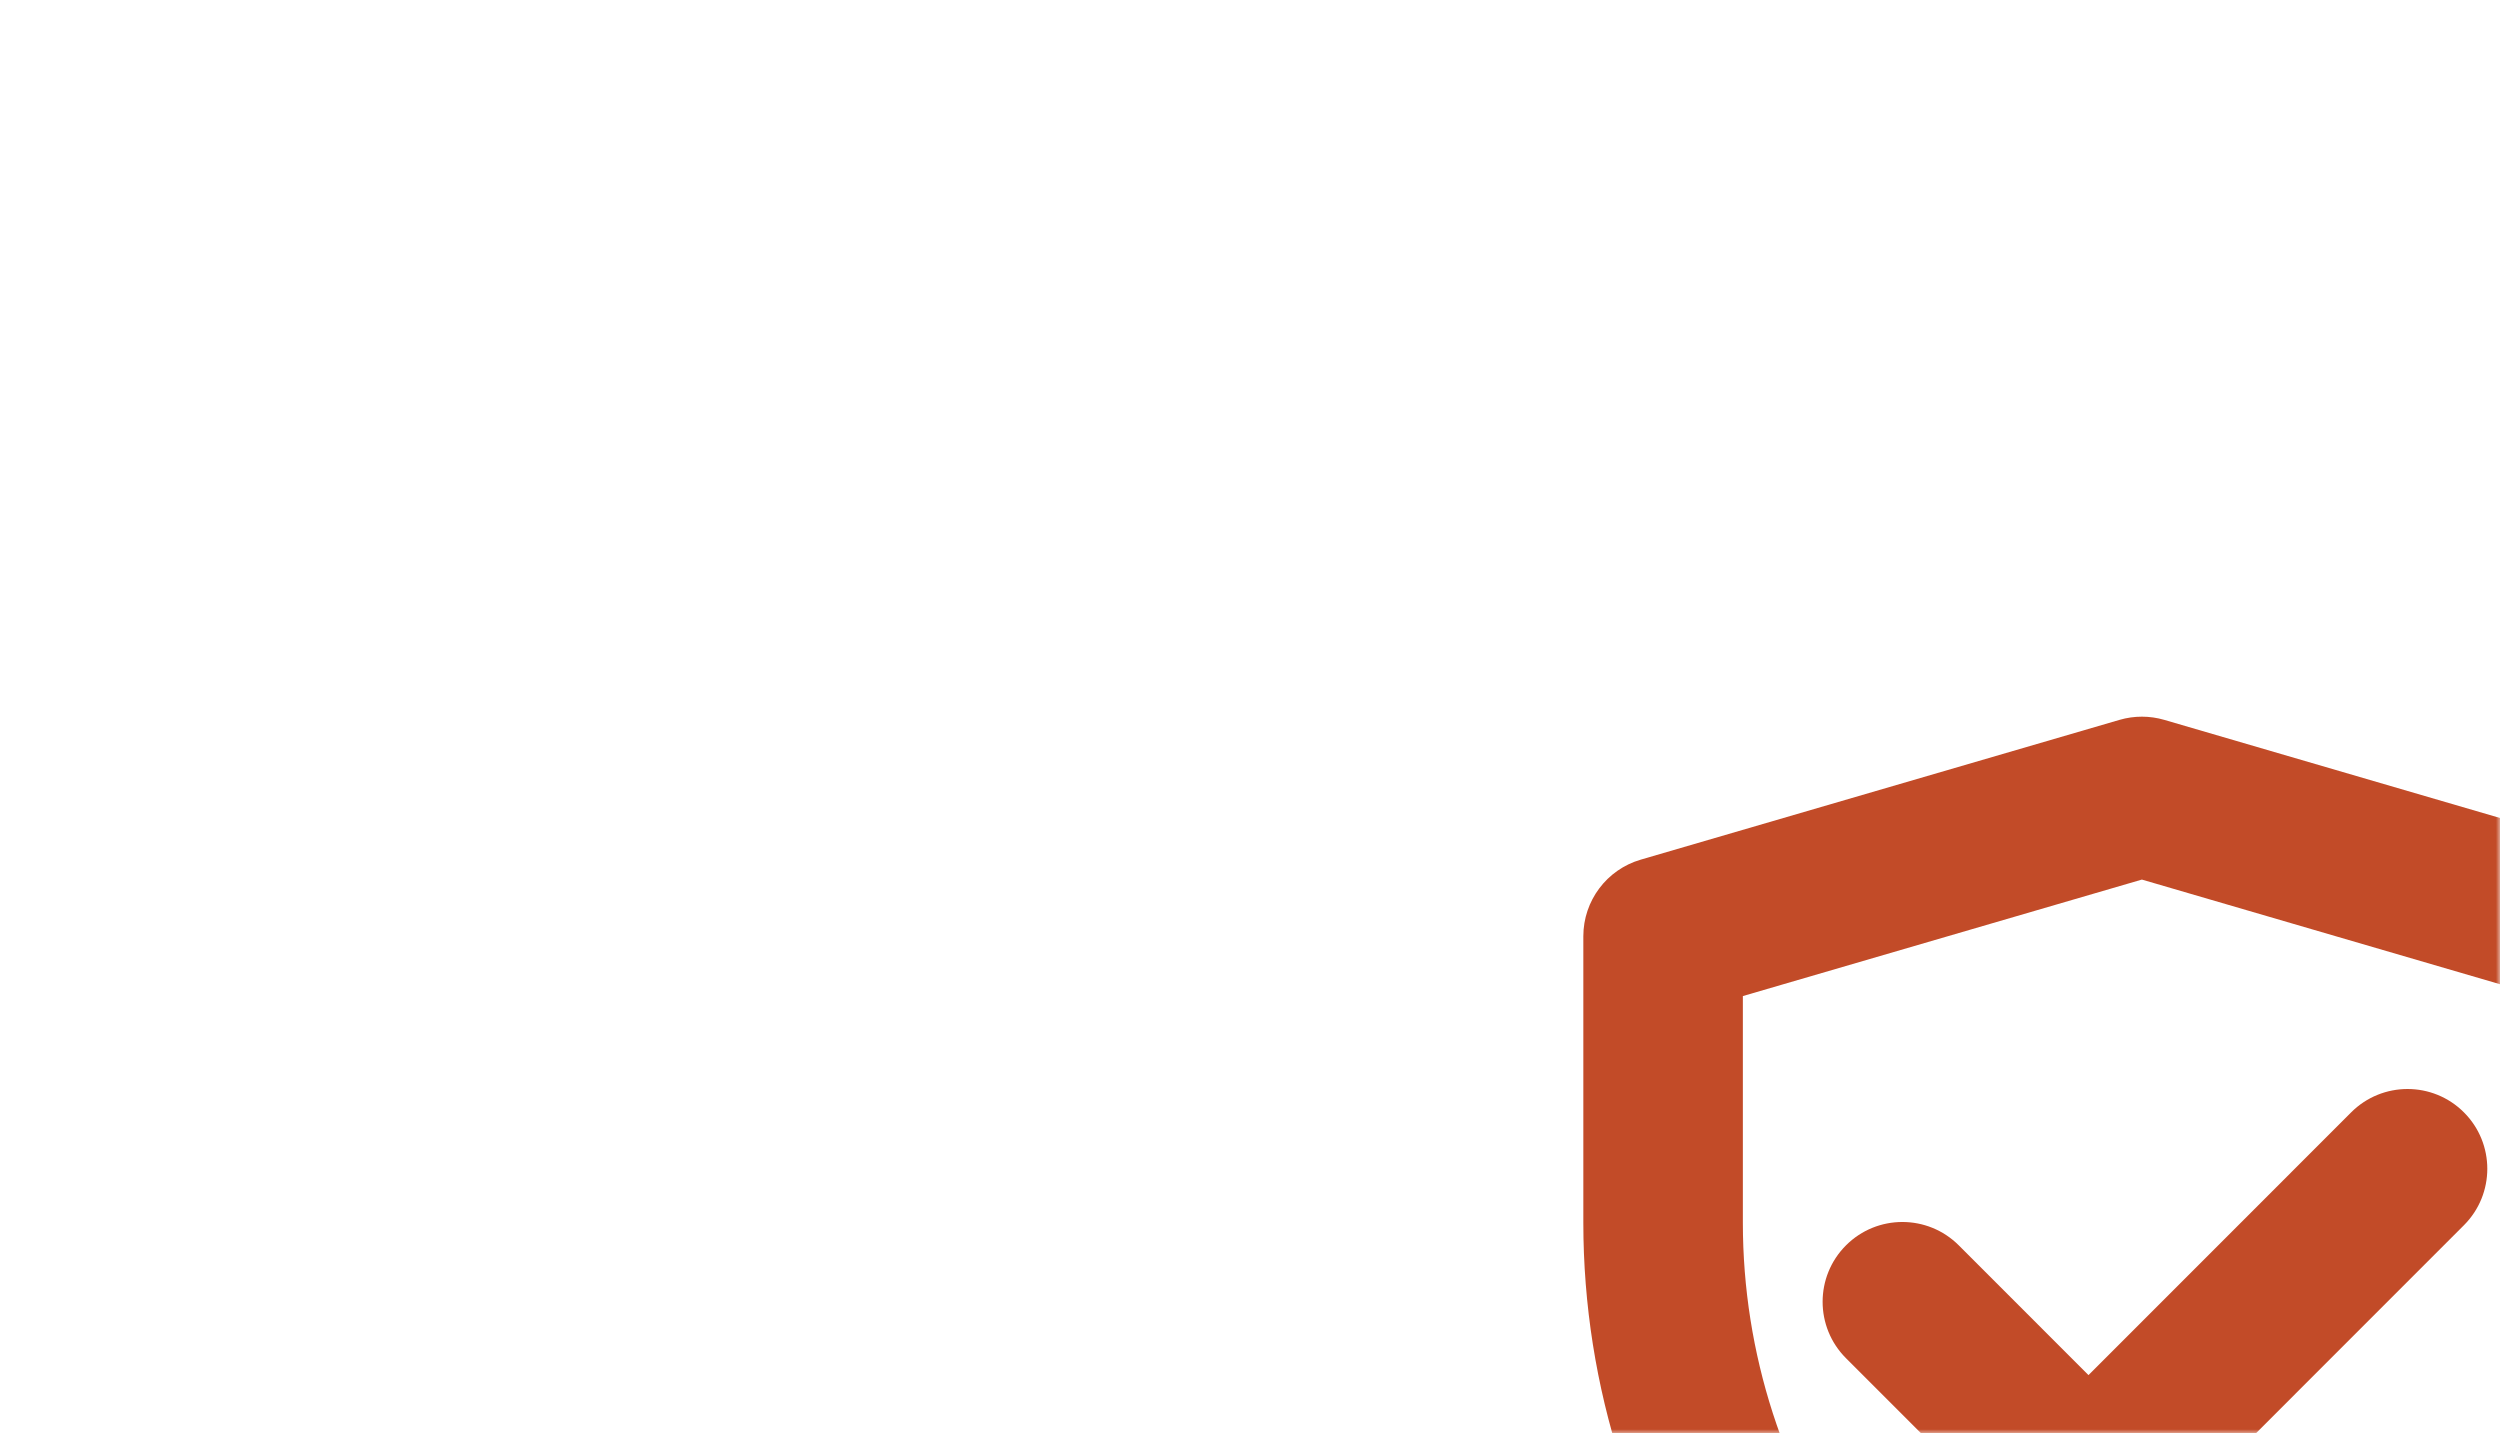 <?xml version="1.0" encoding="UTF-8"?> <svg xmlns="http://www.w3.org/2000/svg" width="300" height="172" viewBox="0 0 300 172" fill="none"><mask id="mask0_2804_101" style="mask-type:alpha" maskUnits="userSpaceOnUse" x="0" y="0" width="300" height="172"><rect width="300" height="172" fill="#CC512D"></rect></mask><g mask="url(#mask0_2804_101)"><path fill-rule="evenodd" clip-rule="evenodd" d="M254.347 86.383C256.099 85.872 257.961 85.872 259.713 86.384L317.113 103.159C321.194 104.351 324 108.095 324 112.349V146.747C324 166.385 317.822 185.526 306.341 201.457C294.861 217.388 278.661 229.301 260.035 235.509C258.072 236.164 255.949 236.164 253.985 235.509C235.354 229.302 219.148 217.387 207.664 201.453C196.18 185.519 190 166.374 190 146.731V112.349C190 108.094 192.807 104.35 196.89 103.158L254.347 86.383ZM209.143 119.528V146.731V146.731C209.143 162.354 214.058 177.582 223.192 190.255C231.699 202.058 243.463 211.088 257.009 216.261C270.55 211.088 282.309 202.059 290.813 190.259C299.943 177.589 304.857 162.366 304.857 146.747V119.526L257.027 105.549L209.143 119.528Z" fill="#C24B28"></path><path fill-rule="evenodd" clip-rule="evenodd" d="M295.673 133.485C299.411 137.224 299.411 143.286 295.673 147.025L257.387 185.323C253.649 189.062 247.589 189.062 243.851 185.323L221.518 162.983C217.78 159.244 217.78 153.182 221.518 149.443C225.256 145.704 231.316 145.704 235.054 149.443L250.619 165.013L282.137 133.485C285.875 129.746 291.935 129.746 295.673 133.485Z" fill="#C24B28"></path></g></svg> 